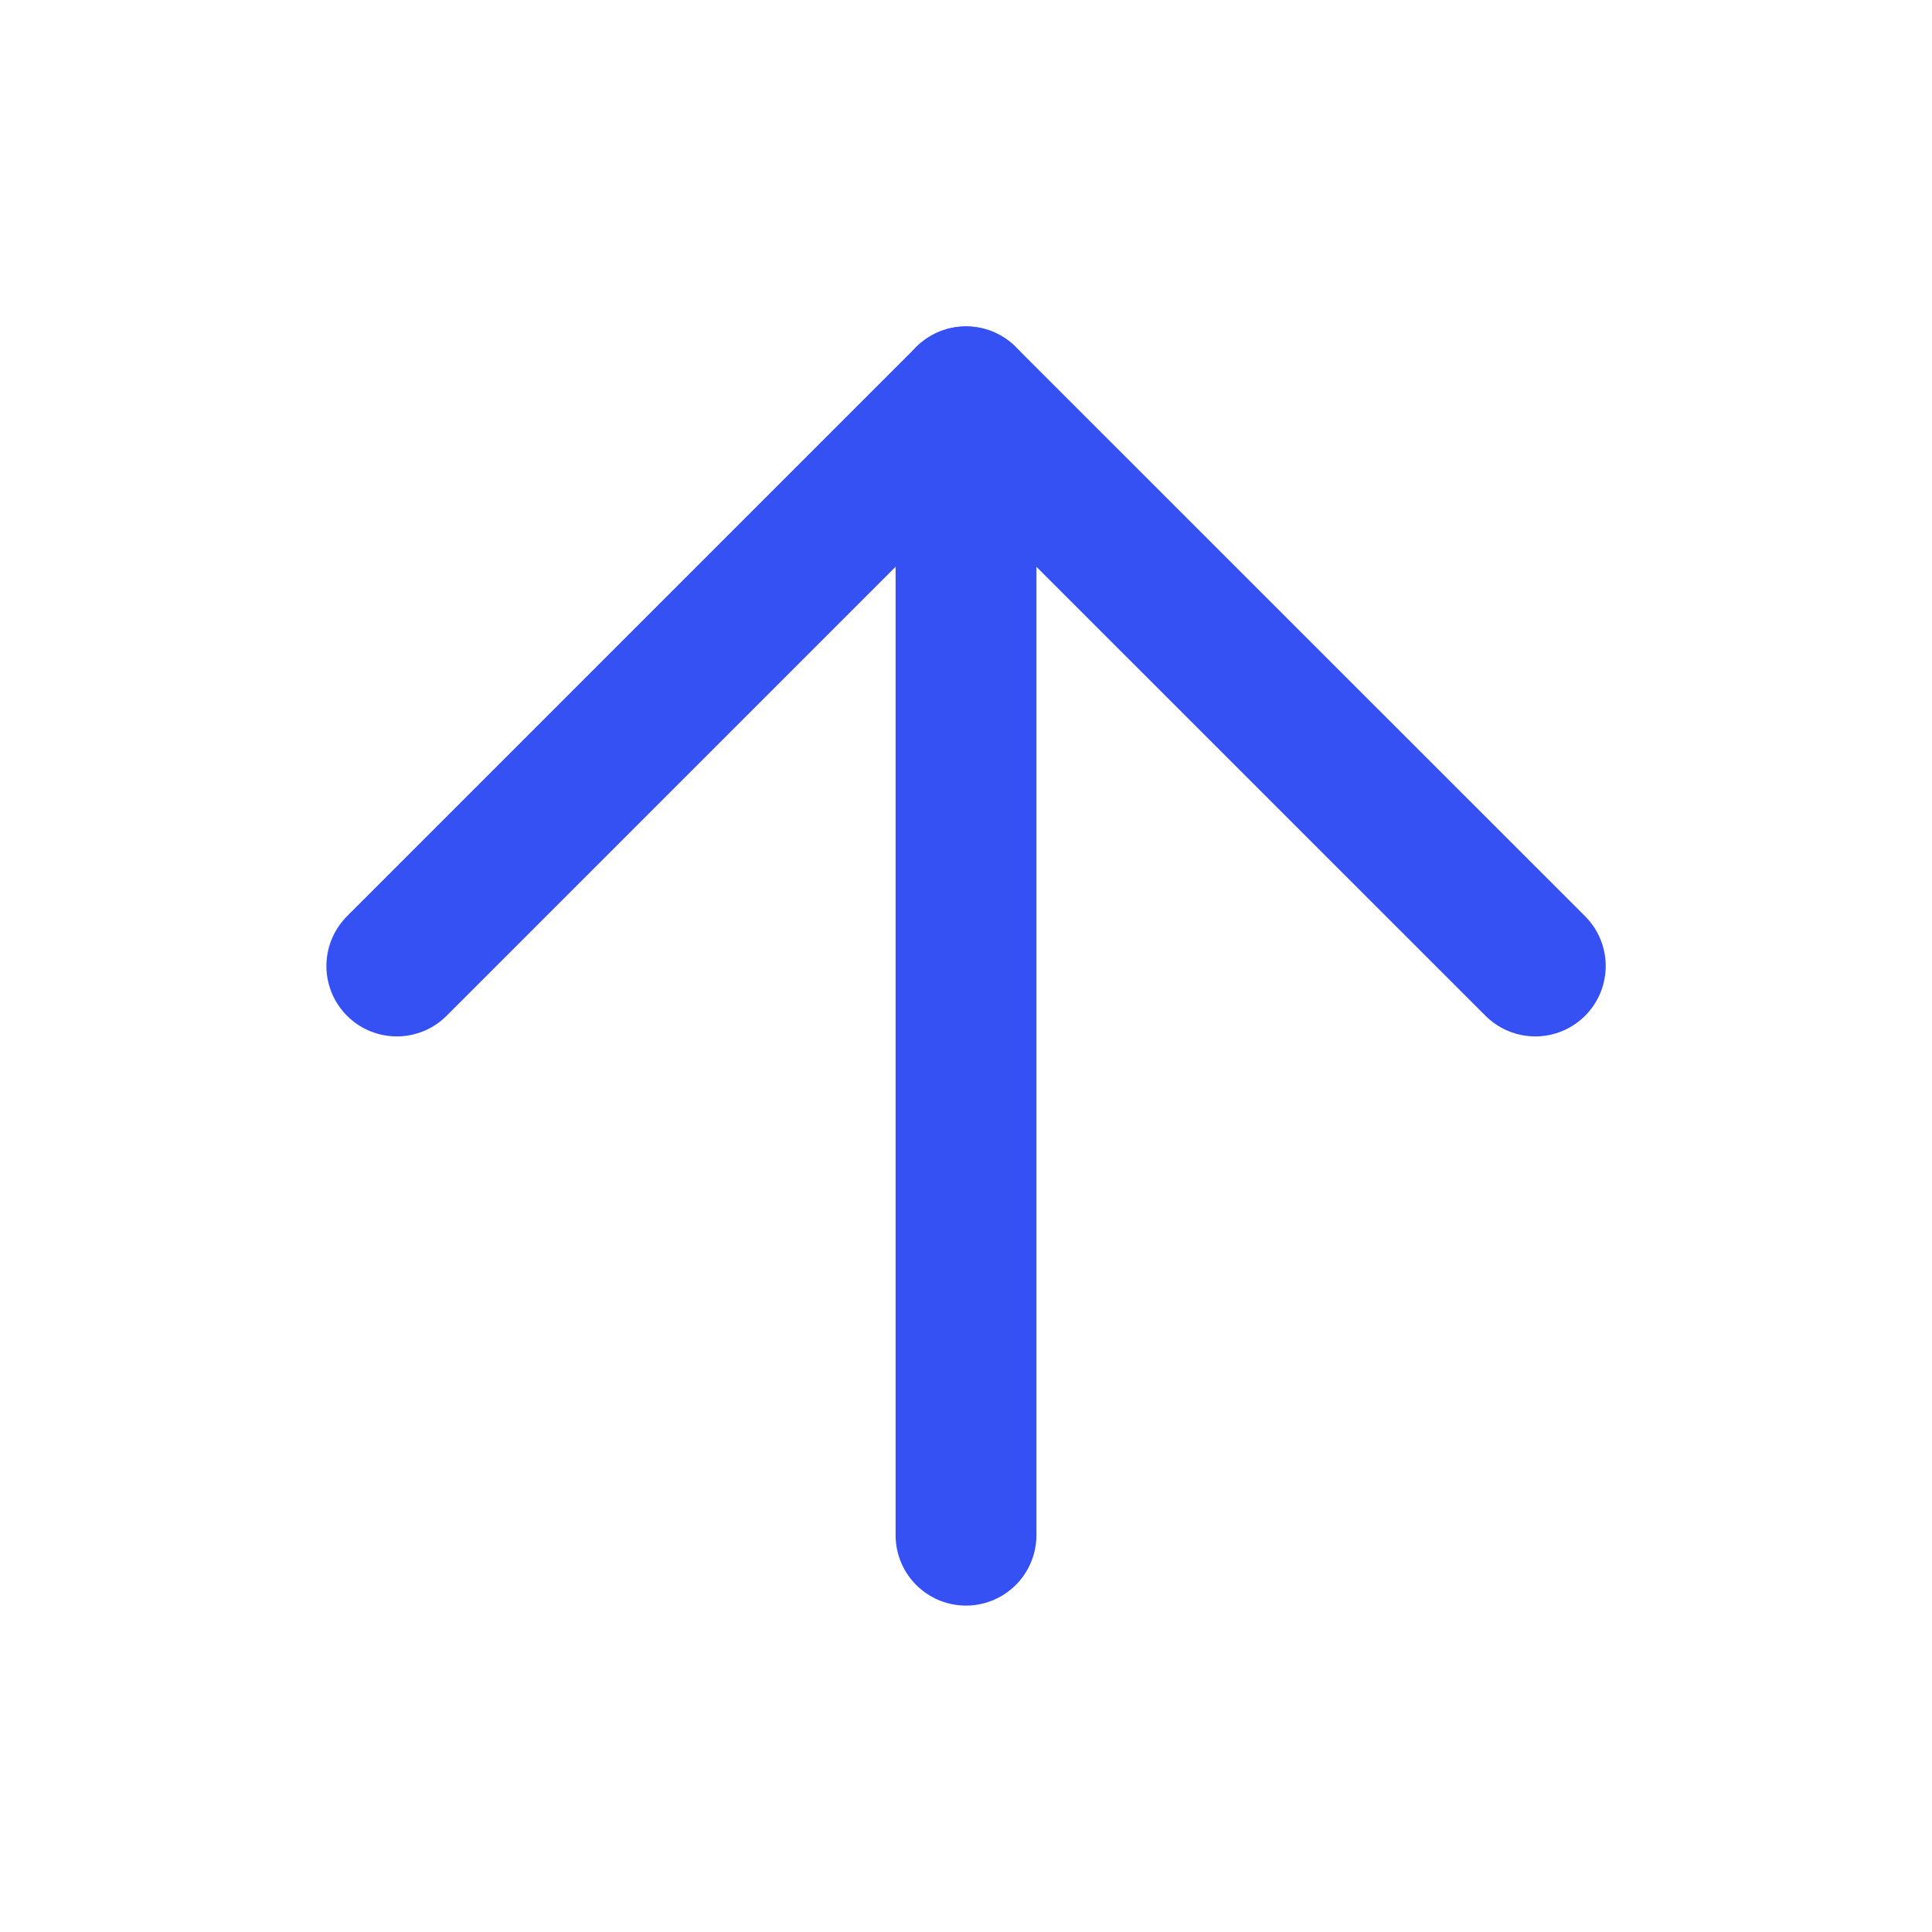 <svg width="18" height="18" viewBox="0 0 18 18" fill="none" xmlns="http://www.w3.org/2000/svg">
<g id="arrow-up-right">
<path id="Vector" d="M9 14.303L9 3.697" stroke="#3551F3" stroke-width="1.312" stroke-linecap="round" stroke-linejoin="round"/>
<path id="Vector_2" d="M14.304 9L9 3.697L3.697 9" stroke="#3551F3" stroke-width="1.312" stroke-linecap="round" stroke-linejoin="round"/>
</g>
</svg>
